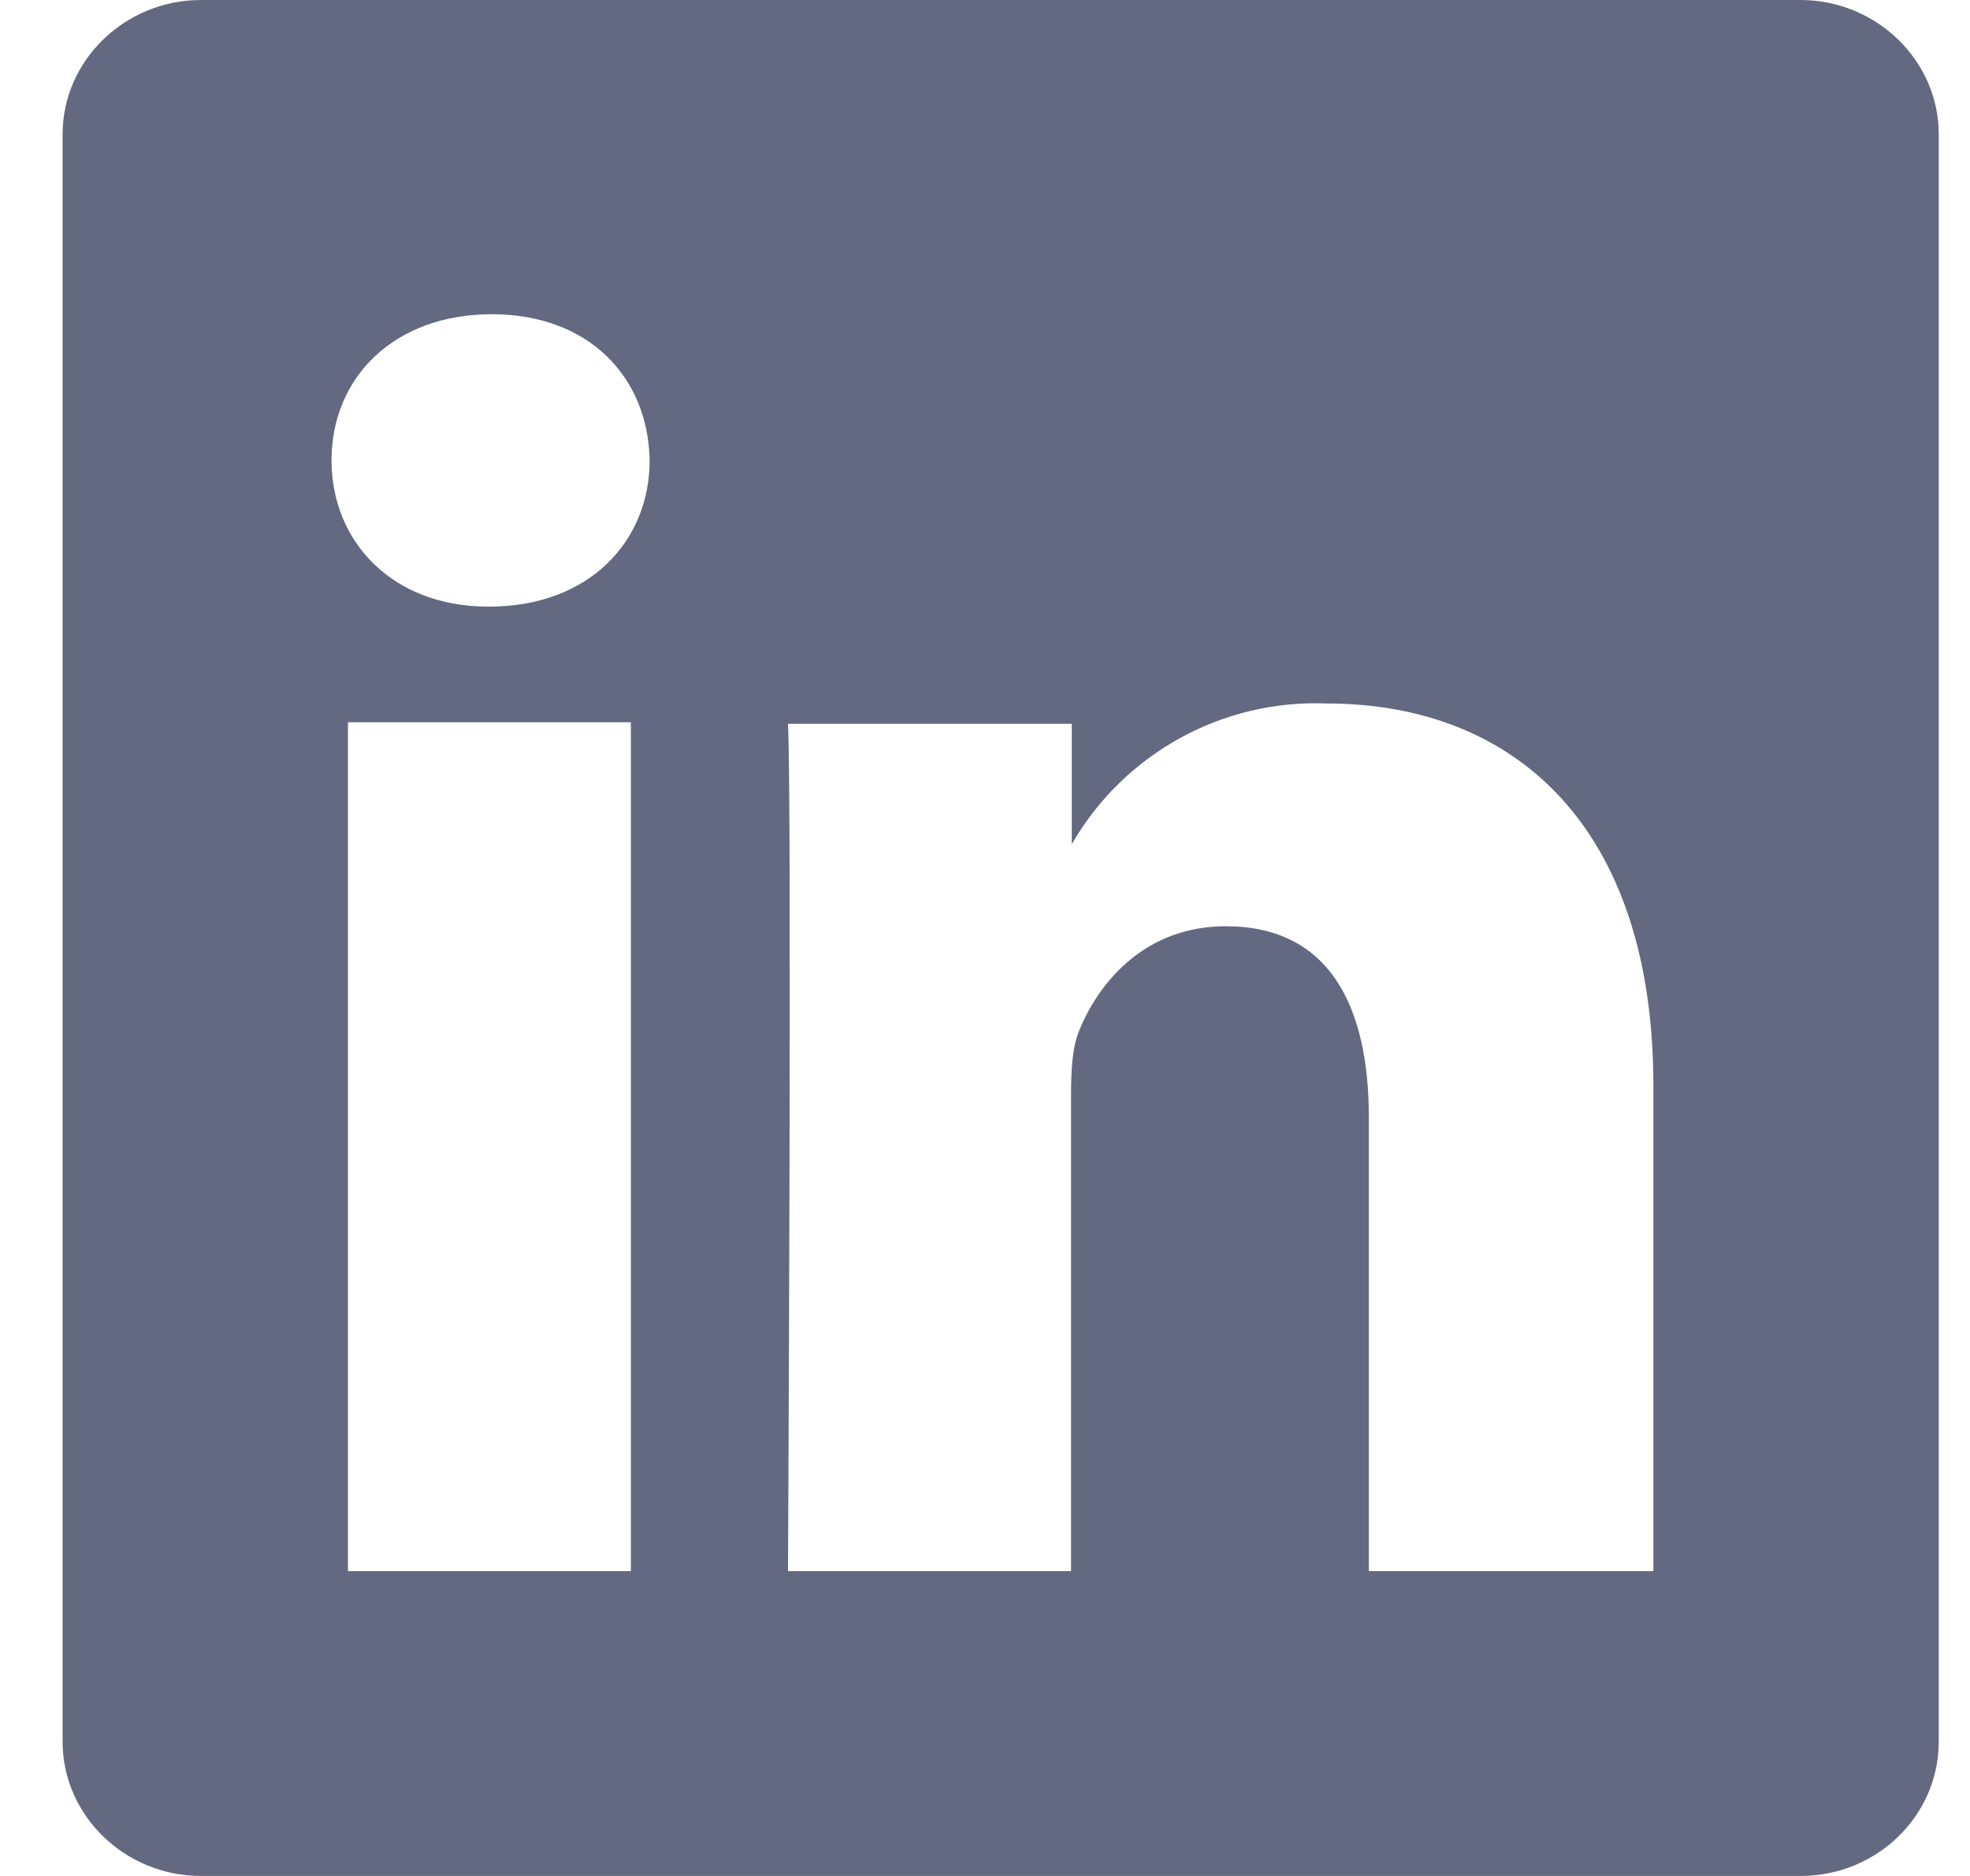<svg width="21" height="20" viewBox="0 0 21 20" fill="none" xmlns="http://www.w3.org/2000/svg">
<path d="M19.192 0H2.142C1.334 0 0.667 0.642 0.667 1.433V18.567C0.667 19.358 1.334 20 2.142 20H19.192C20.009 20 20.667 19.358 20.667 18.567V1.433C20.667 0.642 20 0 19.192 0ZM6.725 16.75H3.709V7.7H6.725V16.75ZM5.225 6.467H5.2C4.184 6.467 3.534 5.775 3.534 4.908C3.534 4.025 4.2 3.35 5.242 3.35C6.275 3.35 6.909 4.017 6.925 4.908C6.925 5.775 6.275 6.467 5.217 6.467H5.225ZM17.617 16.75H14.592V11.917C14.592 10.708 14.159 9.875 13.067 9.875C12.234 9.875 11.734 10.433 11.509 10.975C11.425 11.167 11.417 11.433 11.417 11.708V16.75H8.4C8.4 16.75 8.442 8.567 8.4 7.717H11.425V9C11.982 8.034 13.028 7.456 14.142 7.5C16.134 7.5 17.625 8.8 17.625 11.575V16.75H17.617Z" fill="#636980"/>
</svg>
